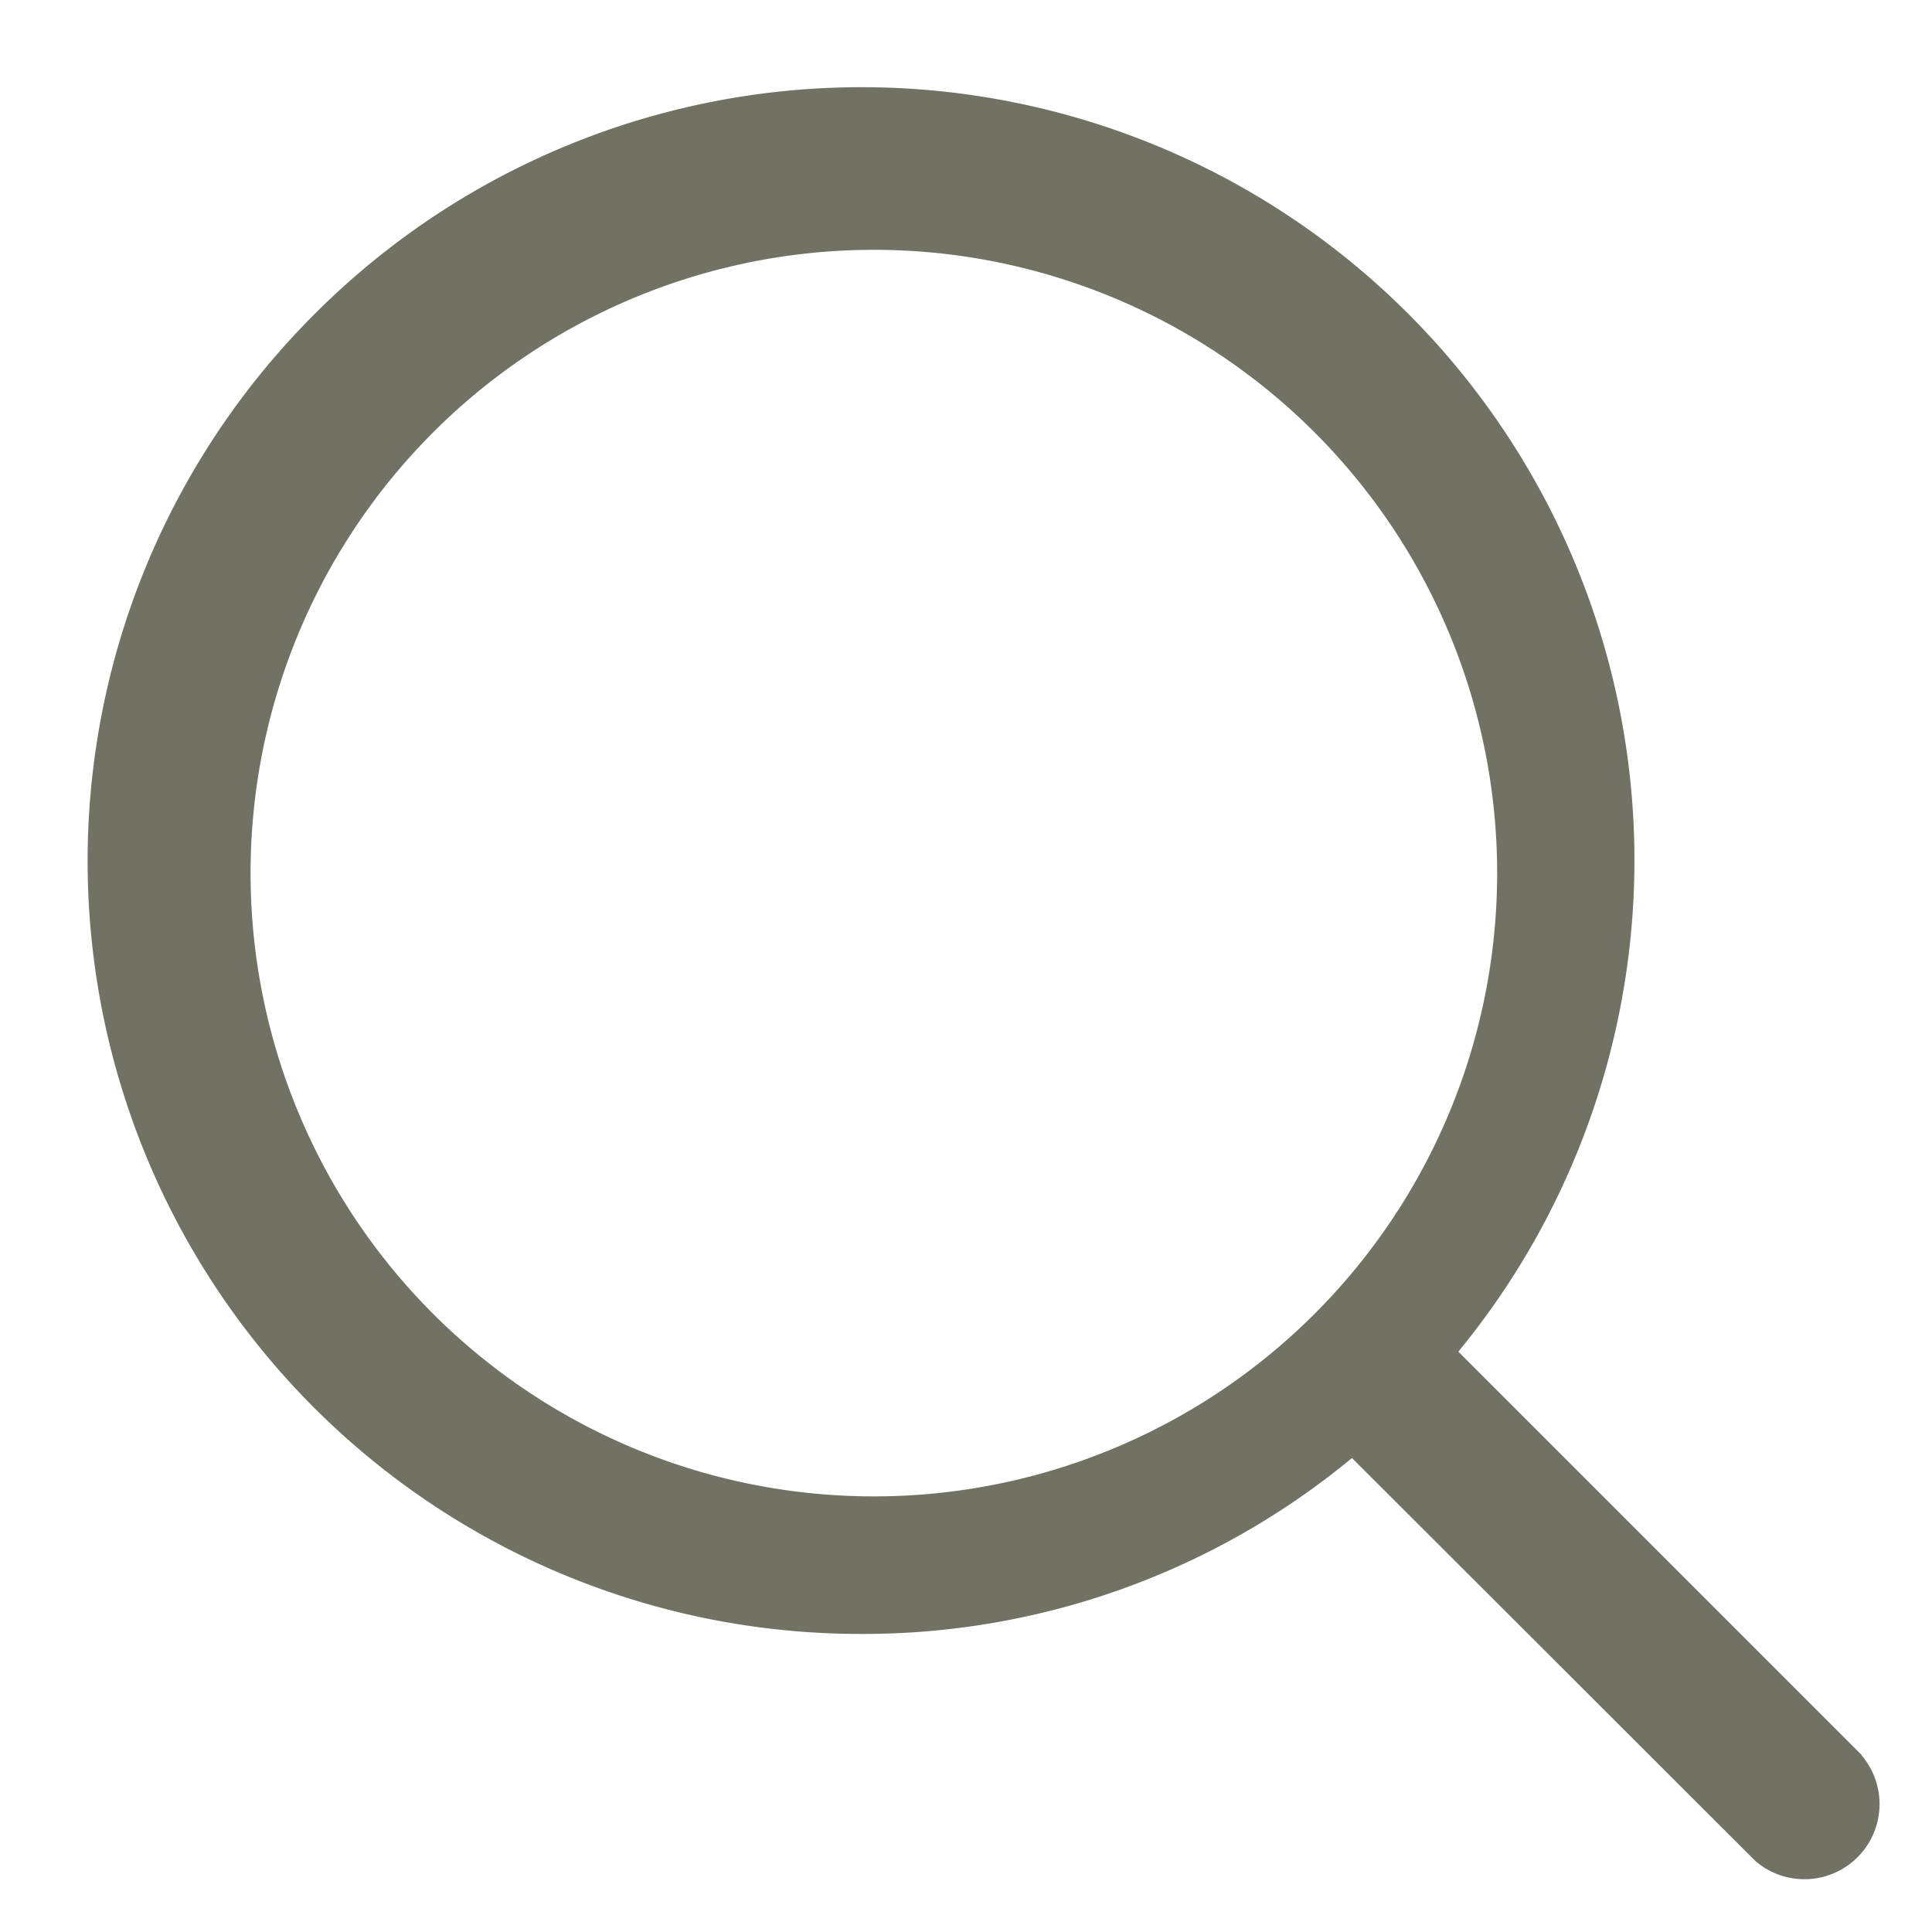 <svg xmlns="http://www.w3.org/2000/svg" xmlns:xlink="http://www.w3.org/1999/xlink" width="18" height="18" viewBox="0 0 18 18">
  <defs>
    <clipPath id="clip-path">
      <rect id="Rectangle_645" data-name="Rectangle 645" width="18" height="18" transform="translate(0 0)" fill="#727264"/>
    </clipPath>
  </defs>
  <g id="Groupe_26" data-name="Groupe 26" transform="translate(0 0)" clip-path="url(#clip-path)">
    <path id="Tracé_57" data-name="Tracé 57" d="M16.527,15.54l-3.76-3.76A7.206,7.206,0,0,0,12.3,2.11a7.2,7.2,0,0,0-10.186,0A7.2,7.2,0,0,0,7.2,14.41a7.14,7.14,0,0,0,4.576-1.639l3.76,3.756a.7.7,0,0,0,.987-.987M3.1,11.309A5.807,5.807,0,0,1,11.309,3.1,5.807,5.807,0,1,1,3.1,11.309" transform="translate(0.82 0.813)" fill="#727264"/>
  </g>
</svg>
